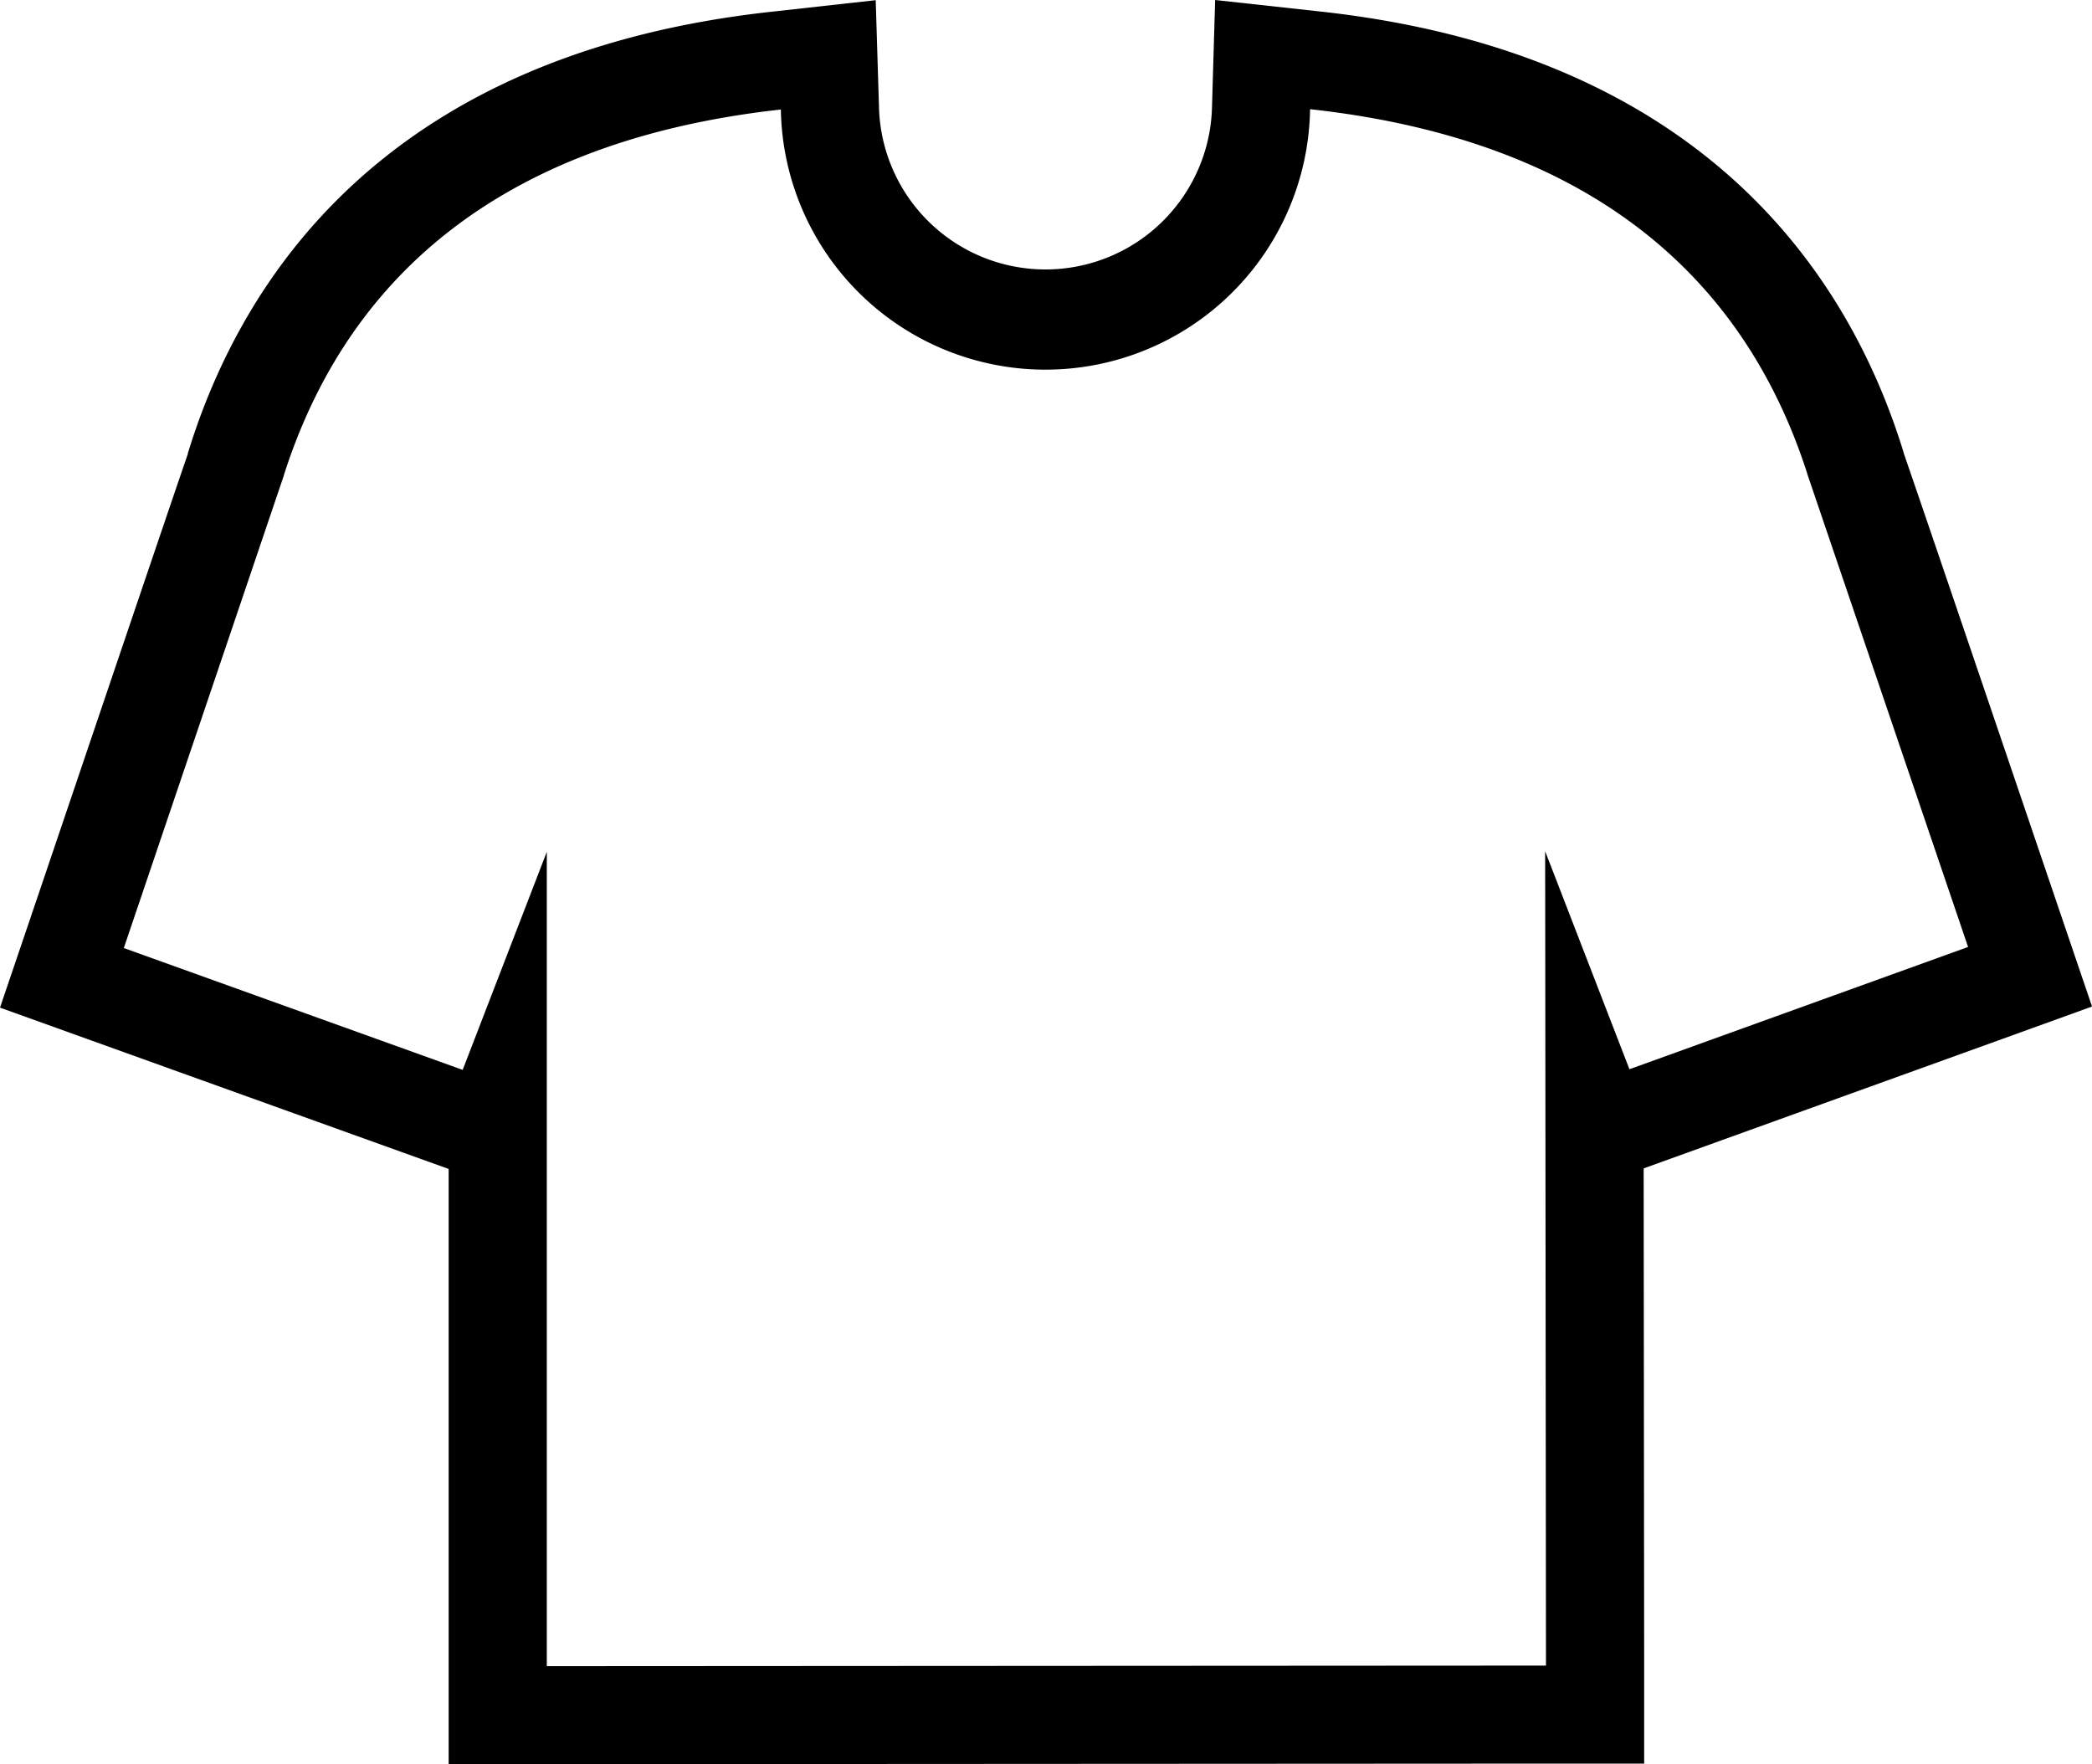 <?xml version="1.0" encoding="UTF-8"?>
<svg width="58.378" height="49.234" data-name="グループ 746" version="1.1" viewBox="0 0 58.378 49.234" xmlns="http://www.w3.org/2000/svg"><defs><clipPath id="a"><rect width="58.378" height="49.234" fill="none" data-name="長方形 969"/></clipPath></defs><g clip-path="url(#a)" data-name="グループ 745"><path d="M57.514,25.542c-3-8.836-4.021-11.831-4.391-12.9v-.011l-.079-.251C51.481,7.521,47.4,1.48,36.858.323L33.909,0l-.087,2.965a4.648,4.648,0,0,1-9.294.005L24.437.005,21.49.332C10.945,1.5,6.875,7.546,5.317,12.41l-.077.244,0,.019c-.369,1.067-1.384,4.065-4.376,12.9L0,28.118l2.528.909,9.456,3.4.536.192v16.61l2.74,0,27.882-.016,2.739,0,0-2.739-.014-13.87.535-.193L55.853,29l2.526-.913ZM45.47,29.837l-2.352-6.083.023,22.724-27.882.016V23.77l-2.348,6.085-9.456-3.4,4.47-13.2v-.007c1.58-4.937,5.434-9.258,13.865-10.192a7.385,7.385,0,0,0,14.768-.009c8.432.925,12.292,5.242,13.877,10.177v.007l4.485,13.194Z" data-name="パス 486"/></g></svg>
